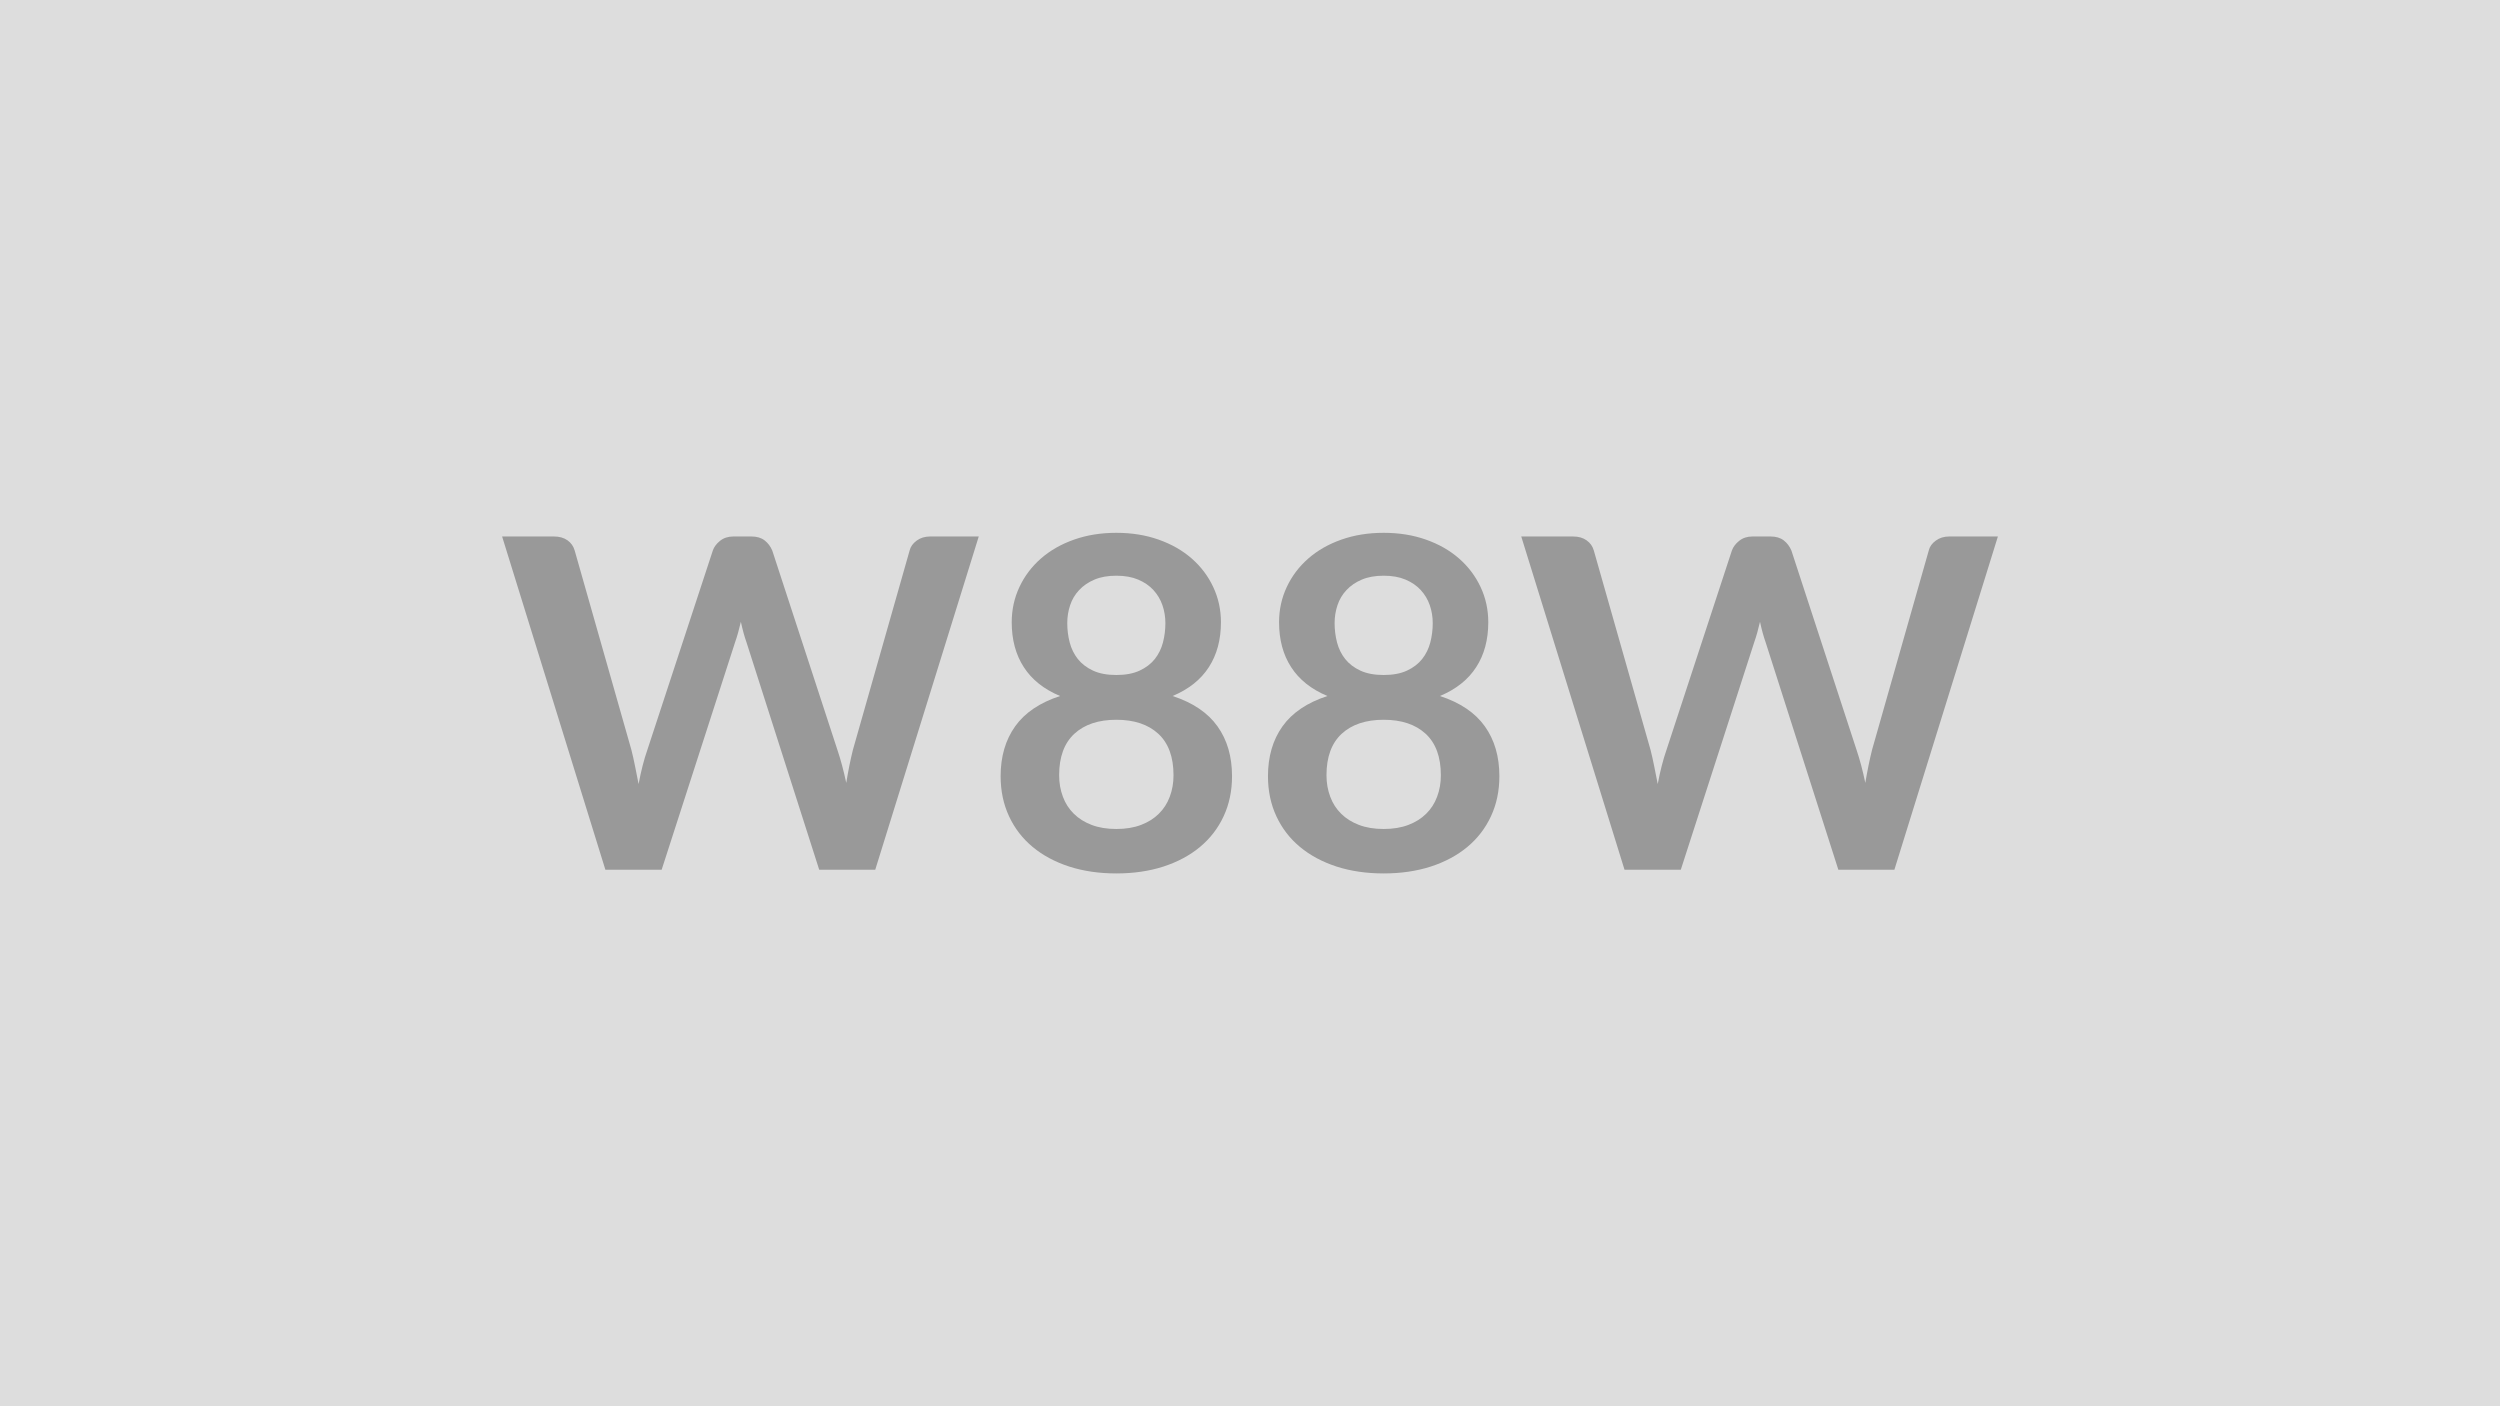 <svg xmlns="http://www.w3.org/2000/svg" width="320" height="180" viewBox="0 0 320 180"><rect width="100%" height="100%" fill="#DDDDDD"/><path fill="#999999" d="M119.05 68.67h6.23l-13.25 42.66h-7.17l-9.32-29.15q-.38-1.06-.71-2.59-.17.74-.35 1.38-.18.65-.38 1.21l-9.41 29.15h-7.2L64.27 68.67h6.64q1.03 0 1.73.49.69.49.92 1.31l7.26 25.52q.24.94.46 2.05l.46 2.32q.23-1.24.51-2.33.28-1.1.61-2.04l8.38-25.52q.23-.68.92-1.24.7-.56 1.7-.56h2.33q1.03 0 1.68.5.65.51.98 1.3l8.34 25.52q.62 1.83 1.13 4.22.38-2.33.85-4.22l7.26-25.52q.18-.74.9-1.27t1.72-.53m23.84 37.44q1.8 0 3.16-.52 1.35-.51 2.28-1.43.93-.91 1.4-2.18.48-1.27.48-2.75 0-3.51-1.95-5.31-1.95-1.79-5.37-1.79t-5.37 1.79q-1.95 1.8-1.95 5.31 0 1.48.48 2.75.47 1.27 1.4 2.18.93.92 2.28 1.43 1.36.52 3.16.52m0-32.42q-1.62 0-2.8.5t-1.96 1.34q-.79.84-1.15 1.93-.37 1.1-.37 2.3 0 1.27.31 2.47.31 1.19 1.04 2.12.74.93 1.95 1.49t2.98.56 2.98-.56 1.95-1.49q.73-.93 1.04-2.12.31-1.2.31-2.47 0-1.2-.38-2.3-.38-1.09-1.15-1.93t-1.95-1.34-2.8-.5m7.2 15.4q3.89 1.27 5.75 3.88t1.86 6.38q0 2.83-1.08 5.14-1.07 2.3-3.02 3.92t-4.68 2.51q-2.73.88-6.03.88t-6.03-.88q-2.73-.89-4.68-2.51t-3.02-3.92q-1.08-2.31-1.08-5.14 0-3.77 1.86-6.38t5.75-3.88q-3.1-1.3-4.64-3.69-1.55-2.39-1.55-5.75 0-2.42.99-4.52.98-2.09 2.75-3.64t4.24-2.42q2.46-.87 5.41-.87t5.41.87q2.47.87 4.24 2.42t2.75 3.64q.99 2.1.99 4.52 0 3.36-1.55 5.75-1.54 2.39-4.64 3.69m27.02 17.02q1.8 0 3.16-.52 1.35-.51 2.28-1.43.93-.91 1.4-2.18.48-1.27.48-2.75 0-3.51-1.95-5.31-1.95-1.79-5.37-1.79t-5.37 1.79q-1.95 1.8-1.95 5.31 0 1.48.48 2.75.47 1.27 1.4 2.18.93.92 2.28 1.43 1.36.52 3.16.52m0-32.42q-1.62 0-2.8.5t-1.96 1.34q-.79.84-1.15 1.93-.37 1.1-.37 2.3 0 1.27.31 2.47.31 1.19 1.04 2.12.74.93 1.95 1.49t2.98.56 2.98-.56 1.95-1.49q.73-.93 1.04-2.12.31-1.2.31-2.47 0-1.2-.38-2.3-.38-1.09-1.15-1.93t-1.95-1.34-2.8-.5m7.2 15.4q3.89 1.27 5.75 3.88t1.86 6.38q0 2.83-1.08 5.14-1.07 2.3-3.02 3.92t-4.68 2.51q-2.73.88-6.03.88t-6.03-.88q-2.73-.89-4.68-2.51t-3.02-3.92q-1.08-2.31-1.08-5.14 0-3.77 1.86-6.38t5.75-3.88q-3.1-1.3-4.64-3.69-1.55-2.39-1.55-5.75 0-2.42.99-4.52.98-2.09 2.75-3.64t4.24-2.42q2.46-.87 5.41-.87t5.41.87q2.47.87 4.24 2.42t2.75 3.64q.99 2.1.99 4.52 0 3.36-1.55 5.75-1.54 2.39-4.64 3.69m65.19-20.42h6.23l-13.25 42.66h-7.17l-9.32-29.15q-.38-1.06-.71-2.59-.17.74-.35 1.38-.18.65-.38 1.21l-9.41 29.15h-7.2l-13.22-42.66h6.64q1.03 0 1.72.49.7.49.93 1.31l7.26 25.52q.24.94.46 2.05l.46 2.32q.23-1.24.51-2.33.28-1.1.61-2.04l8.37-25.52q.24-.68.93-1.24.7-.56 1.7-.56h2.33q1.03 0 1.68.5.65.51.98 1.3l8.34 25.52q.62 1.83 1.12 4.22.39-2.33.86-4.22l7.26-25.52q.17-.74.9-1.27.72-.53 1.72-.53"/></svg>